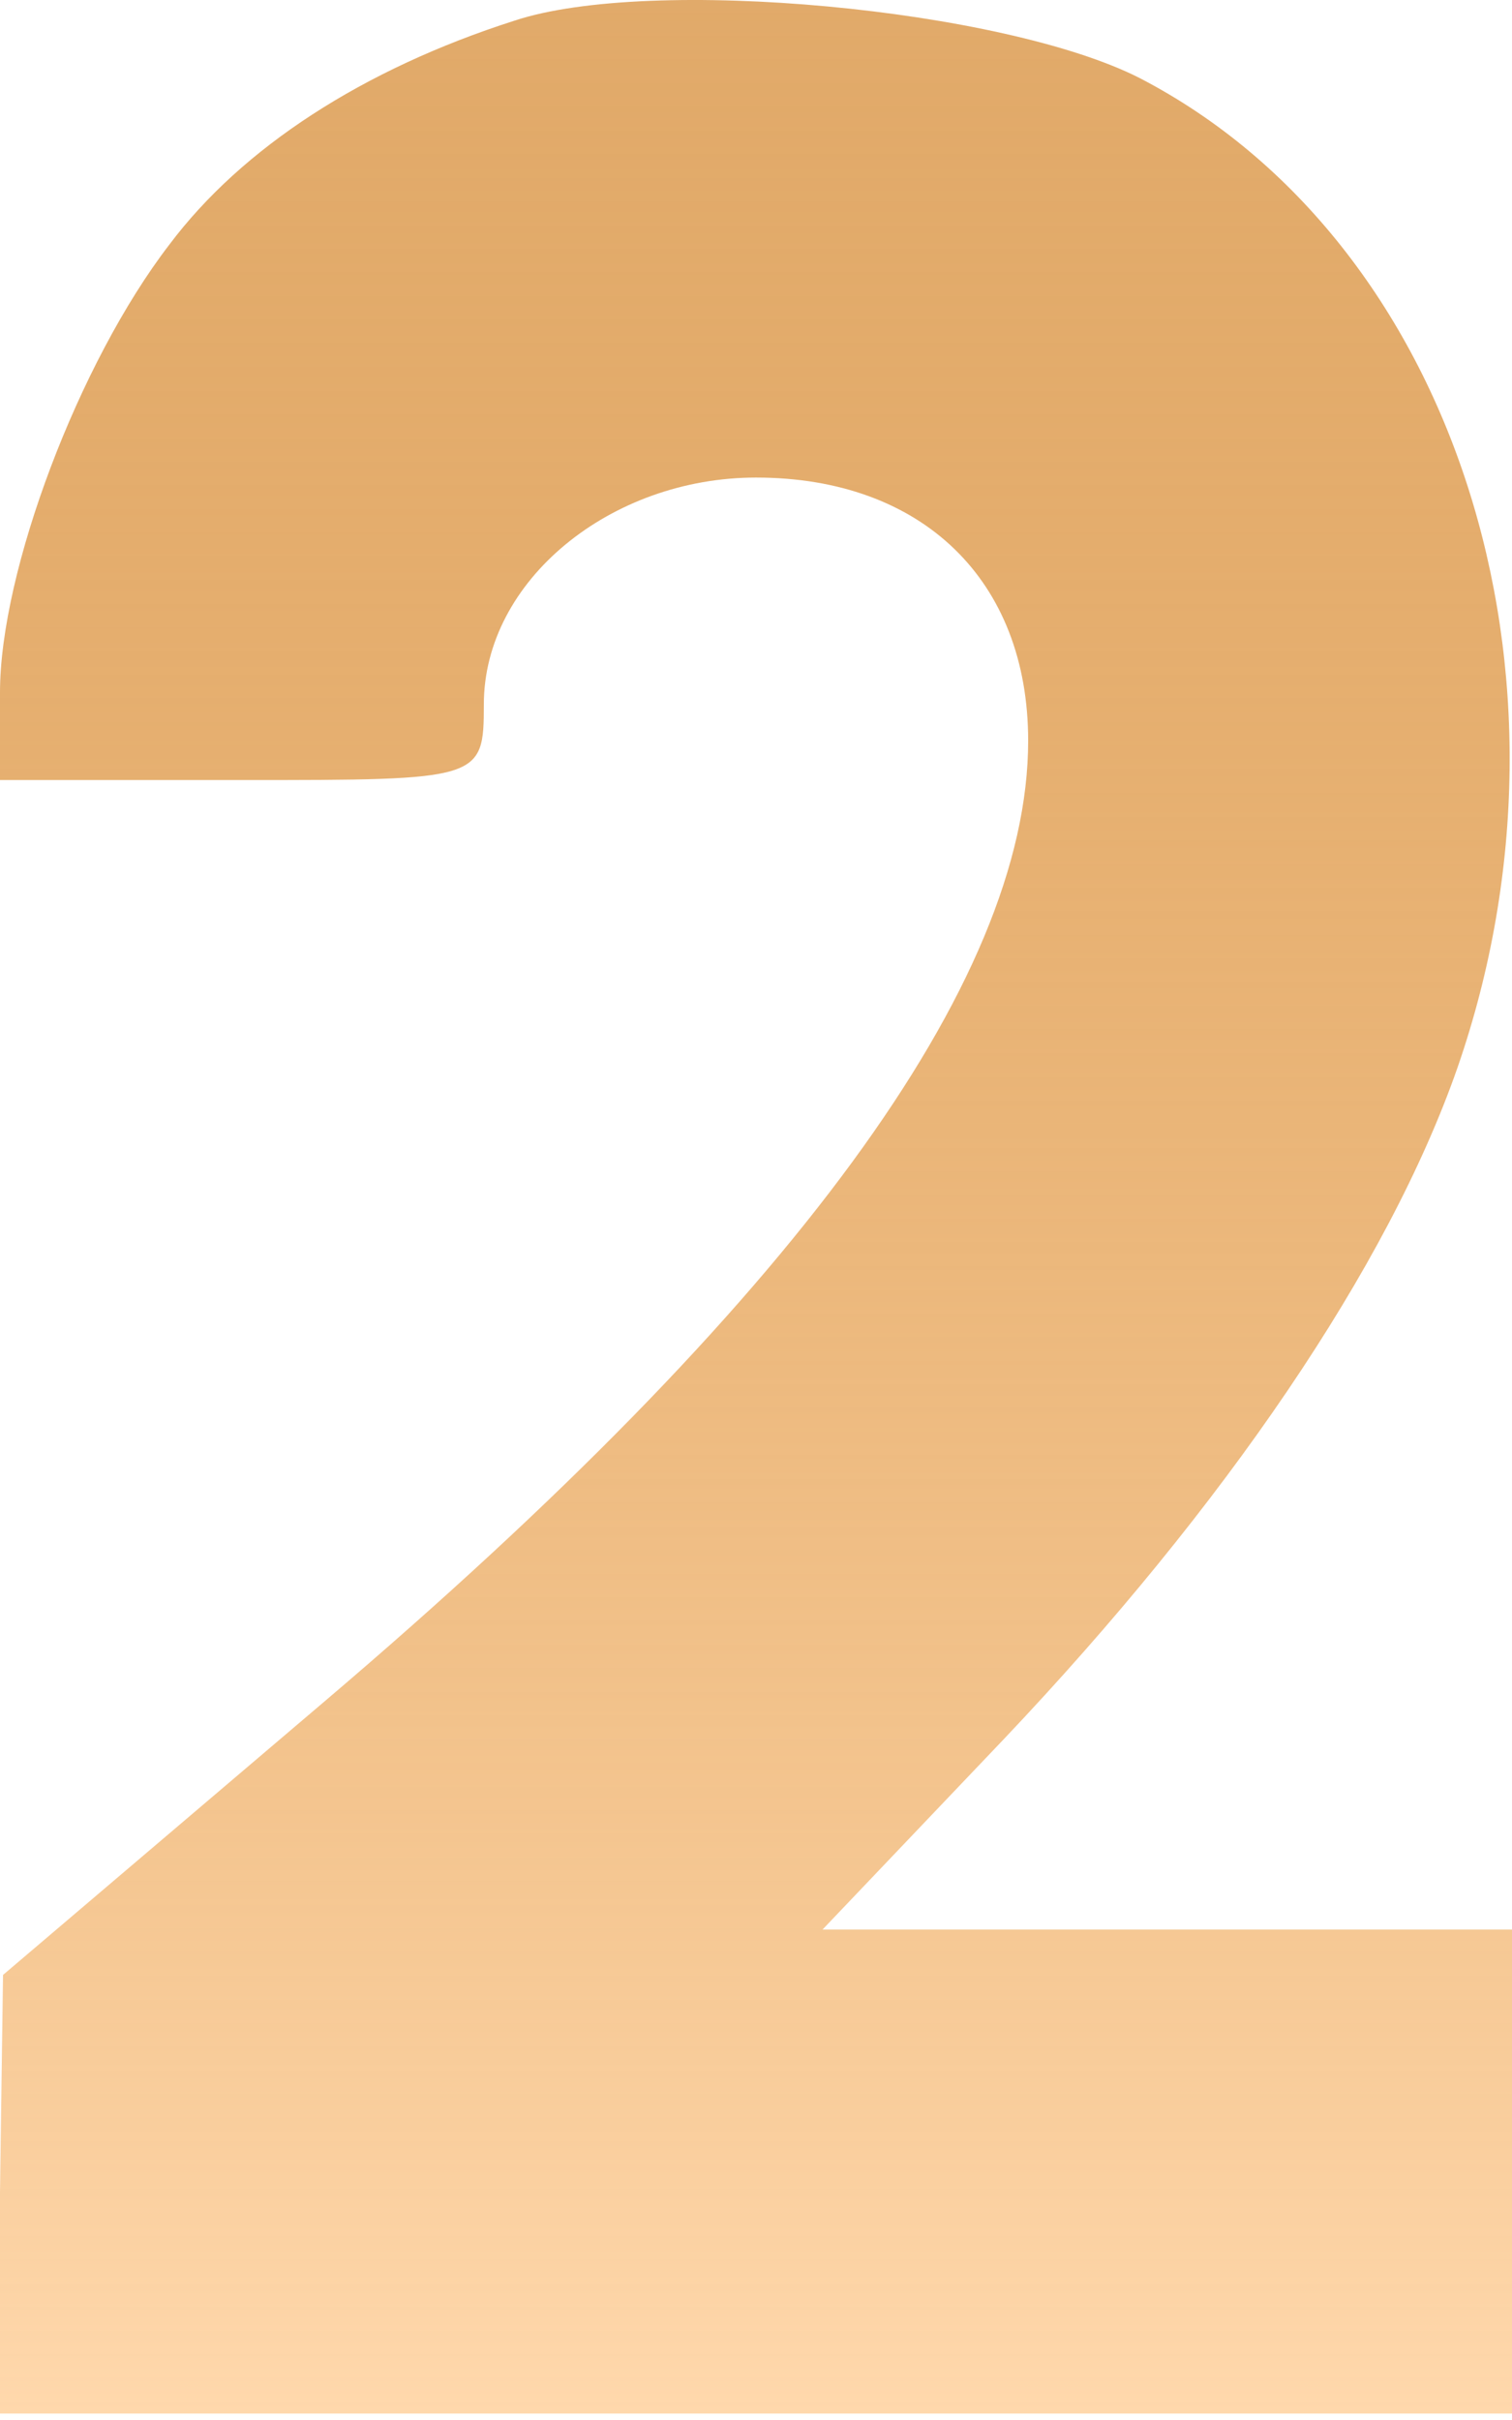 <svg width="50" height="80" viewBox="0 0 50 80" fill="none" xmlns="http://www.w3.org/2000/svg">
<path d="M17 0.687C12 2.287 8 4.887 5.6 8.087C2.6 11.987 0 18.887 0 22.887V25.787H8C15.9 25.787 16 25.787 16 23.287C16 19.187 20.2 15.787 25 15.787C30.5 15.787 34 19.187 34 24.487C34 32.487 26.2 43.087 10.8 56.187L0.1 65.287L0 72.487V79.787H25H50V71.787V63.787H38.6H27.2L33.2 57.487C40.5 49.787 45.9 41.887 48.2 35.287C52.7 22.287 48.1 7.987 37.7 2.587C33.2 0.287 21.5 -0.813 17 0.687Z" fill="url(#paint0_linear_2746_1508)"/>
<defs>
<linearGradient id="paint0_linear_2746_1508" x1="25" y1="-0" x2="25" y2="79.787" gradientUnits="userSpaceOnUse">
<stop stop-color="#CD7106" stop-opacity="0.6"/>
<stop offset="1" stop-color="#FFD8AC"/>
</linearGradient>
</defs>
</svg>

